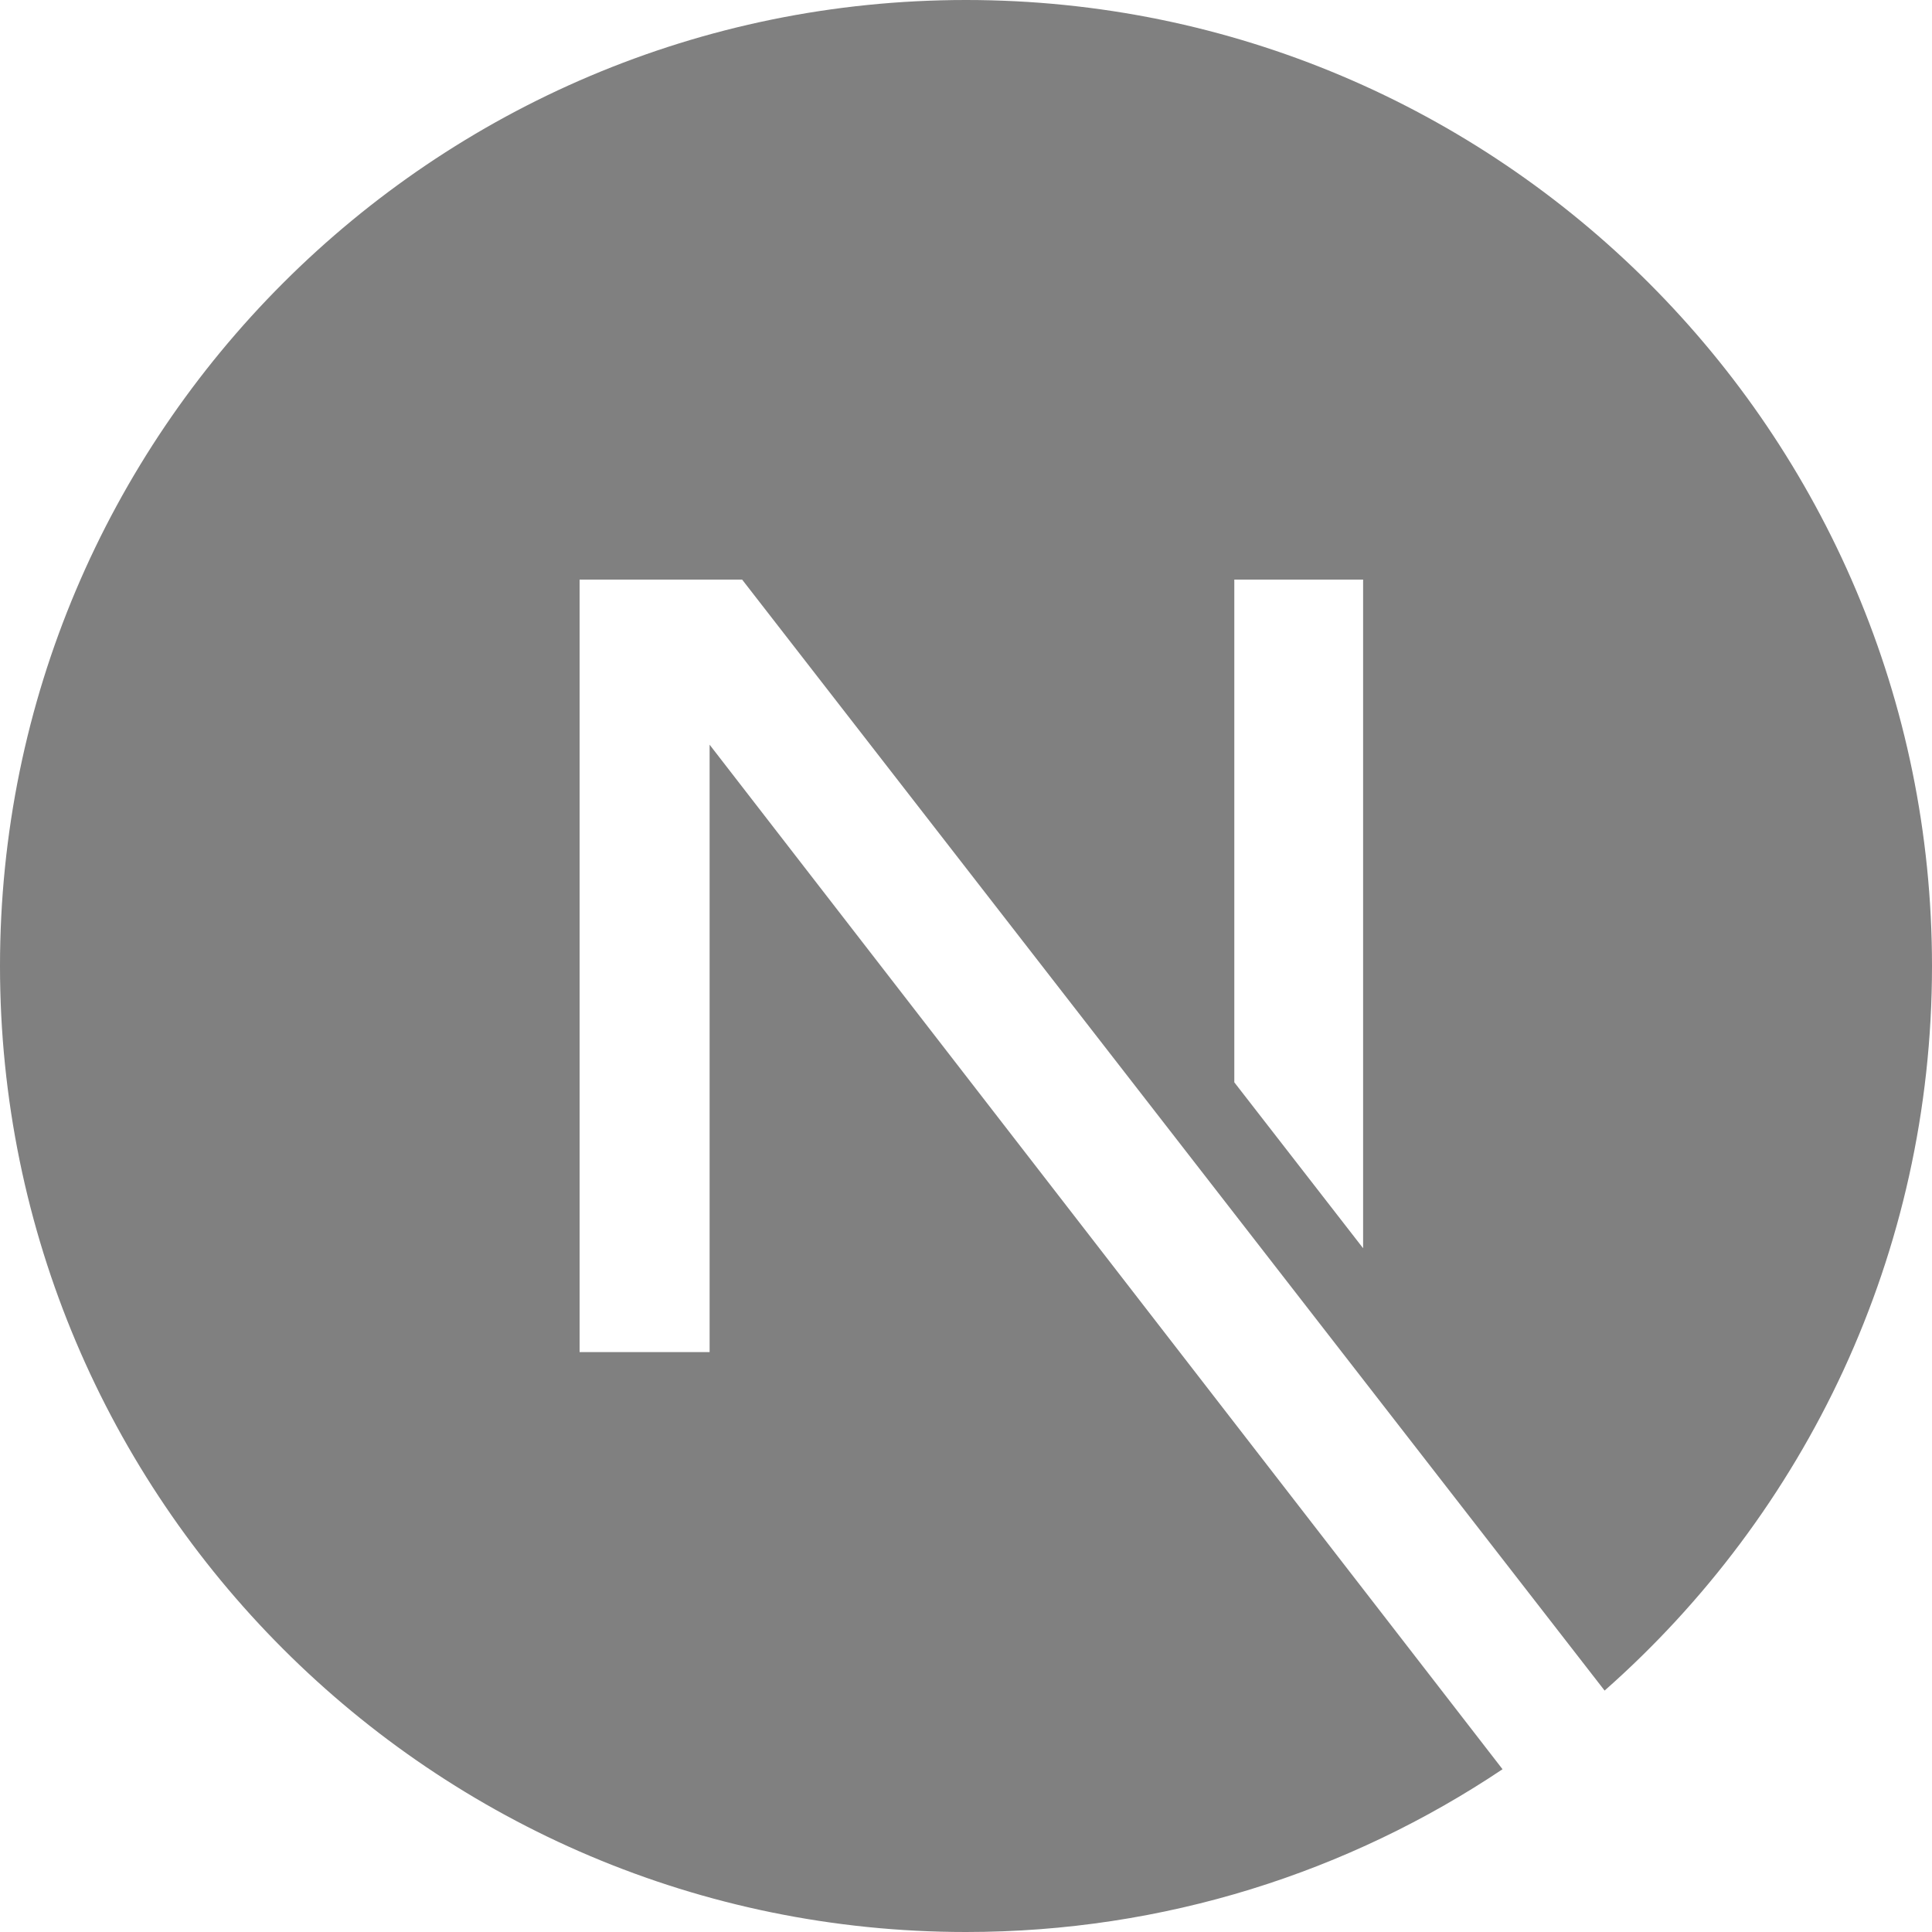<svg role="img" viewBox="0 0 24 24" xmlns="http://www.w3.org/2000/svg"><title>Next.js</title><style>path{fill:#808080} @media (prefers-color-scheme:dark){path{fill:#a9a9a9}}</style><path d="M18.665 21.978C16.758 23.255 14.465 24 12 24 5.377 24 0 18.623 0 12S5.377 0 12 0s12 5.377 12 12c0 3.583-1.574 6.801-4.067 9.001L9.219 7.2H7.2v9.596h1.615V9.251l9.85 12.727Zm-3.332-8.533 1.6 2.061V7.2h-1.6v6.245Z"/></svg>